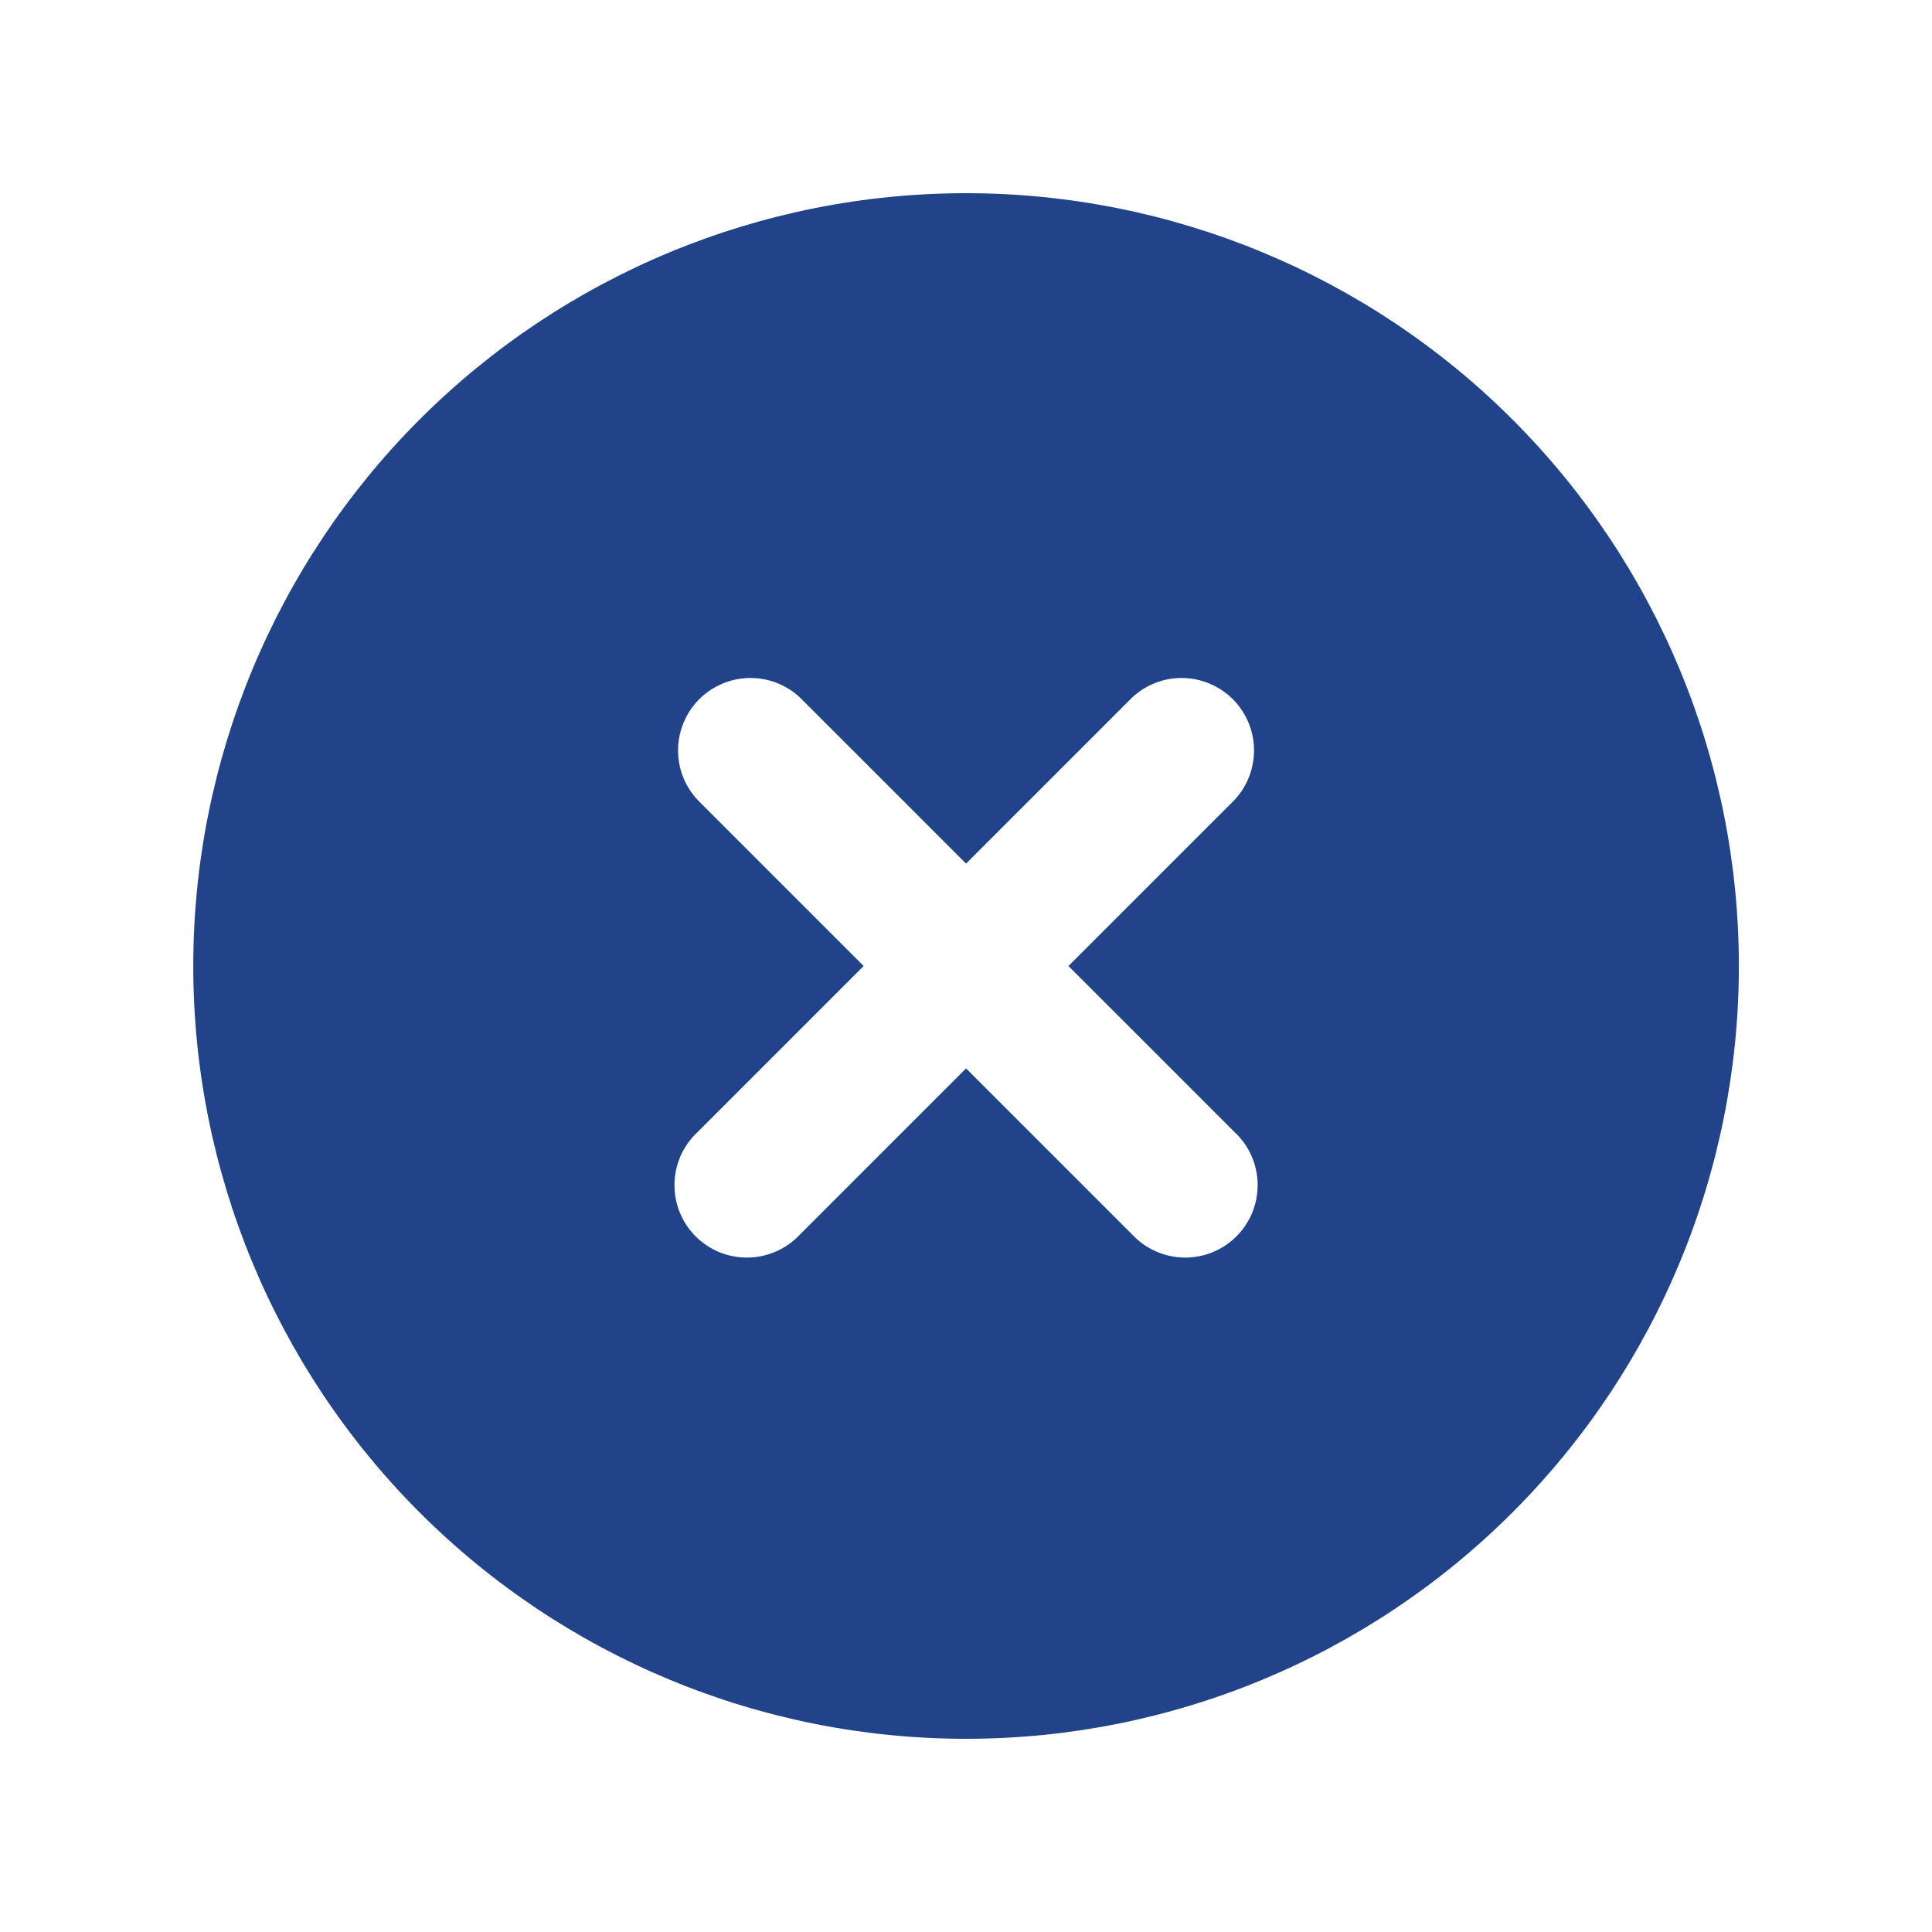 <svg width="28" height="28" viewBox="0 0 28 28" fill="none" xmlns="http://www.w3.org/2000/svg">
<path fill-rule="evenodd" clip-rule="evenodd" d="M14.001 25.2C16.971 25.2 19.82 24.02 21.92 21.919C24.021 19.819 25.201 16.97 25.201 14C25.201 11.029 24.021 8.181 21.92 6.08C19.82 3.98 16.971 2.8 14.001 2.8C11.03 2.8 8.182 3.98 6.081 6.08C3.981 8.181 2.801 11.029 2.801 14C2.801 16.97 3.981 19.819 6.081 21.919C8.182 24.02 11.03 25.2 14.001 25.2ZM11.593 10.108C11.394 9.922 11.13 9.821 10.858 9.826C10.586 9.831 10.327 9.941 10.134 10.133C9.942 10.326 9.832 10.585 9.827 10.857C9.822 11.13 9.923 11.393 10.109 11.592L12.517 14L10.109 16.408C10.006 16.504 9.923 16.62 9.865 16.749C9.808 16.878 9.777 17.017 9.775 17.157C9.772 17.299 9.798 17.439 9.851 17.569C9.904 17.7 9.982 17.819 10.082 17.919C10.182 18.018 10.301 18.097 10.431 18.15C10.562 18.202 10.702 18.228 10.843 18.226C10.984 18.223 11.123 18.192 11.252 18.135C11.381 18.078 11.497 17.995 11.593 17.892L14.001 15.484L16.409 17.892C16.505 17.995 16.621 18.078 16.75 18.135C16.878 18.192 17.017 18.223 17.159 18.226C17.299 18.228 17.439 18.202 17.57 18.15C17.701 18.097 17.82 18.018 17.919 17.919C18.019 17.819 18.098 17.7 18.151 17.569C18.203 17.439 18.229 17.299 18.227 17.157C18.224 17.017 18.194 16.878 18.136 16.749C18.079 16.62 17.996 16.504 17.893 16.408L15.485 14L17.893 11.592C18.078 11.393 18.179 11.13 18.174 10.857C18.17 10.585 18.059 10.326 17.867 10.133C17.675 9.941 17.415 9.831 17.143 9.826C16.871 9.821 16.608 9.922 16.409 10.108L14.001 12.516L11.593 10.108Z" fill="#204389"/>
</svg>
